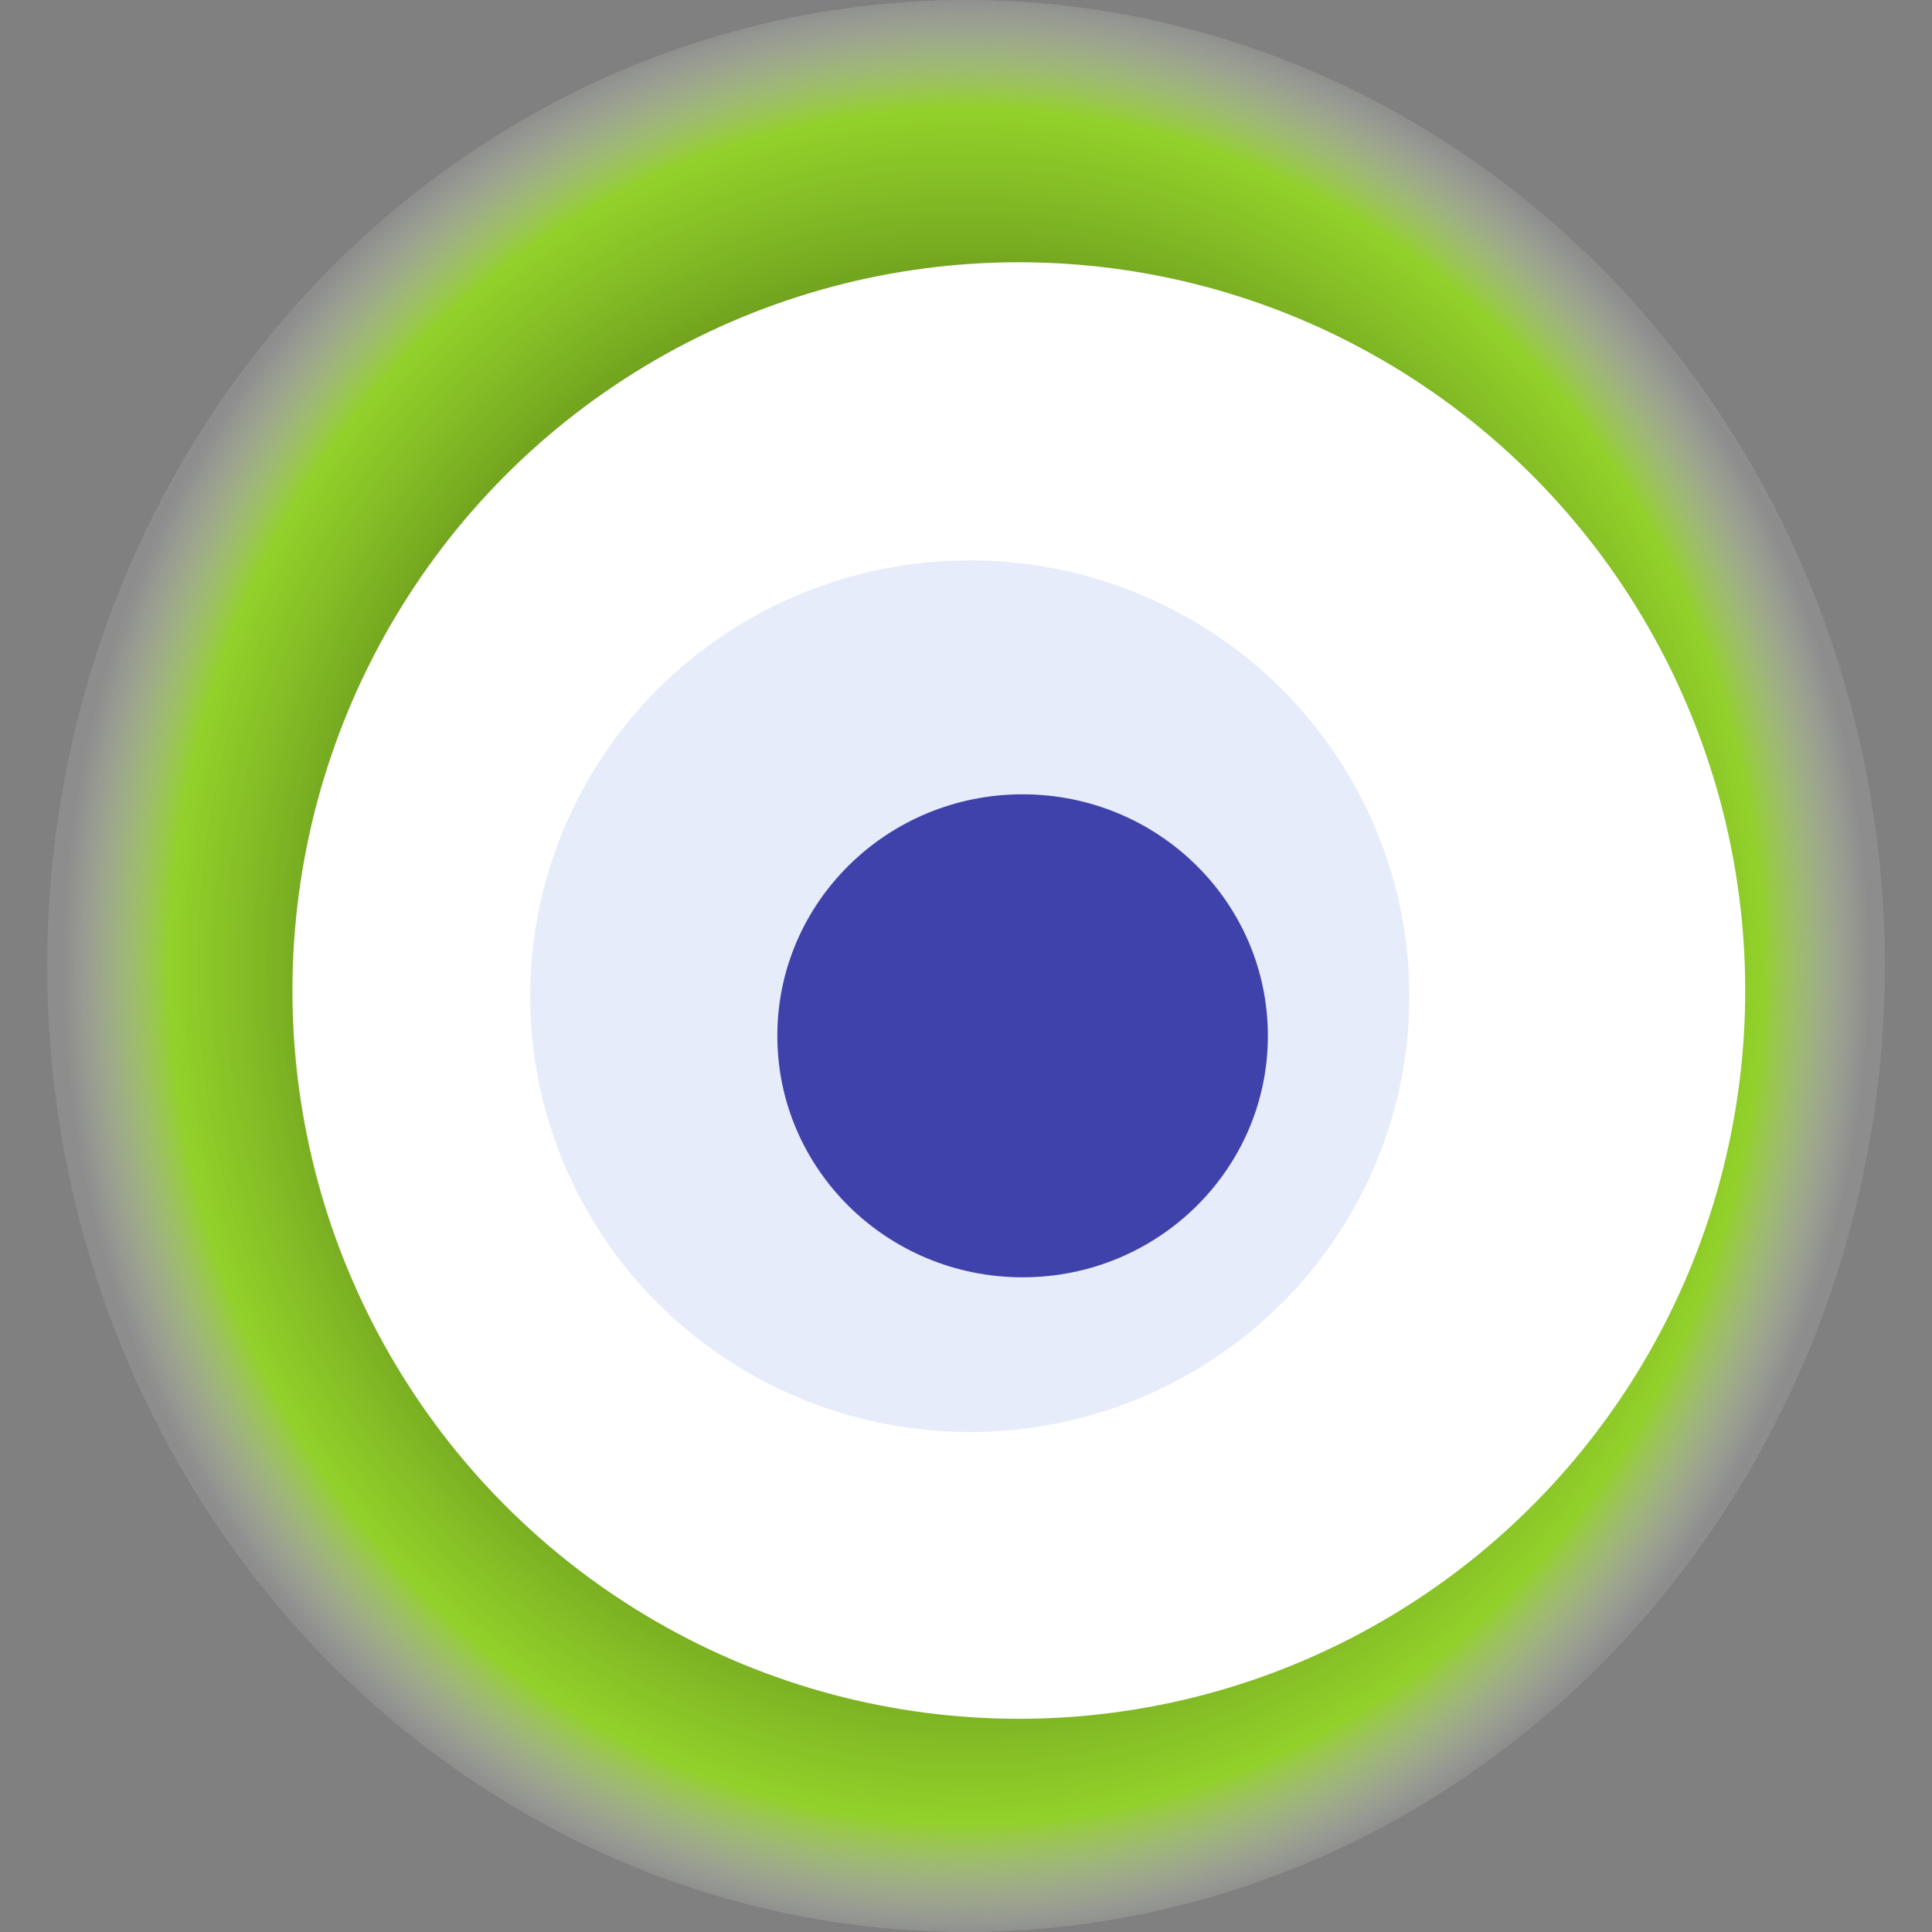 <svg width="1024" height="1024" xmlns="http://www.w3.org/2000/svg"><rect width="100%" height="100%" fill="#808080" stroke="none"/><g><title>0x762e472b0fb034f3c6507179fe0afcf0ceffe219</title><ellipse ry="512" rx="487" cy="512" cx="512" fill="url(#e_1_g)"/><ellipse ry="386" rx="385" cy="525" cx="540" fill="#FFF"/><ellipse ry="231" rx="233" cy="528" cx="514" fill="rgba(6,68,192,0.1)"/><ellipse ry="128" rx="130" cy="549" cx="542" fill="rgba(22, 24, 150, 0.8)"/><animateTransform attributeName="transform" begin="0s" dur="17s" type="rotate" from="0 512 512" to="360 512 512" repeatCount="indefinite"/><defs><radialGradient id="e_1_g"><stop offset="30%" stop-color="#000"/><stop offset="88%" stop-color="rgba(154,243,6,0.7)"/><stop offset="100%" stop-color="rgba(255,255,255,0.1)"/></radialGradient></defs></g></svg>